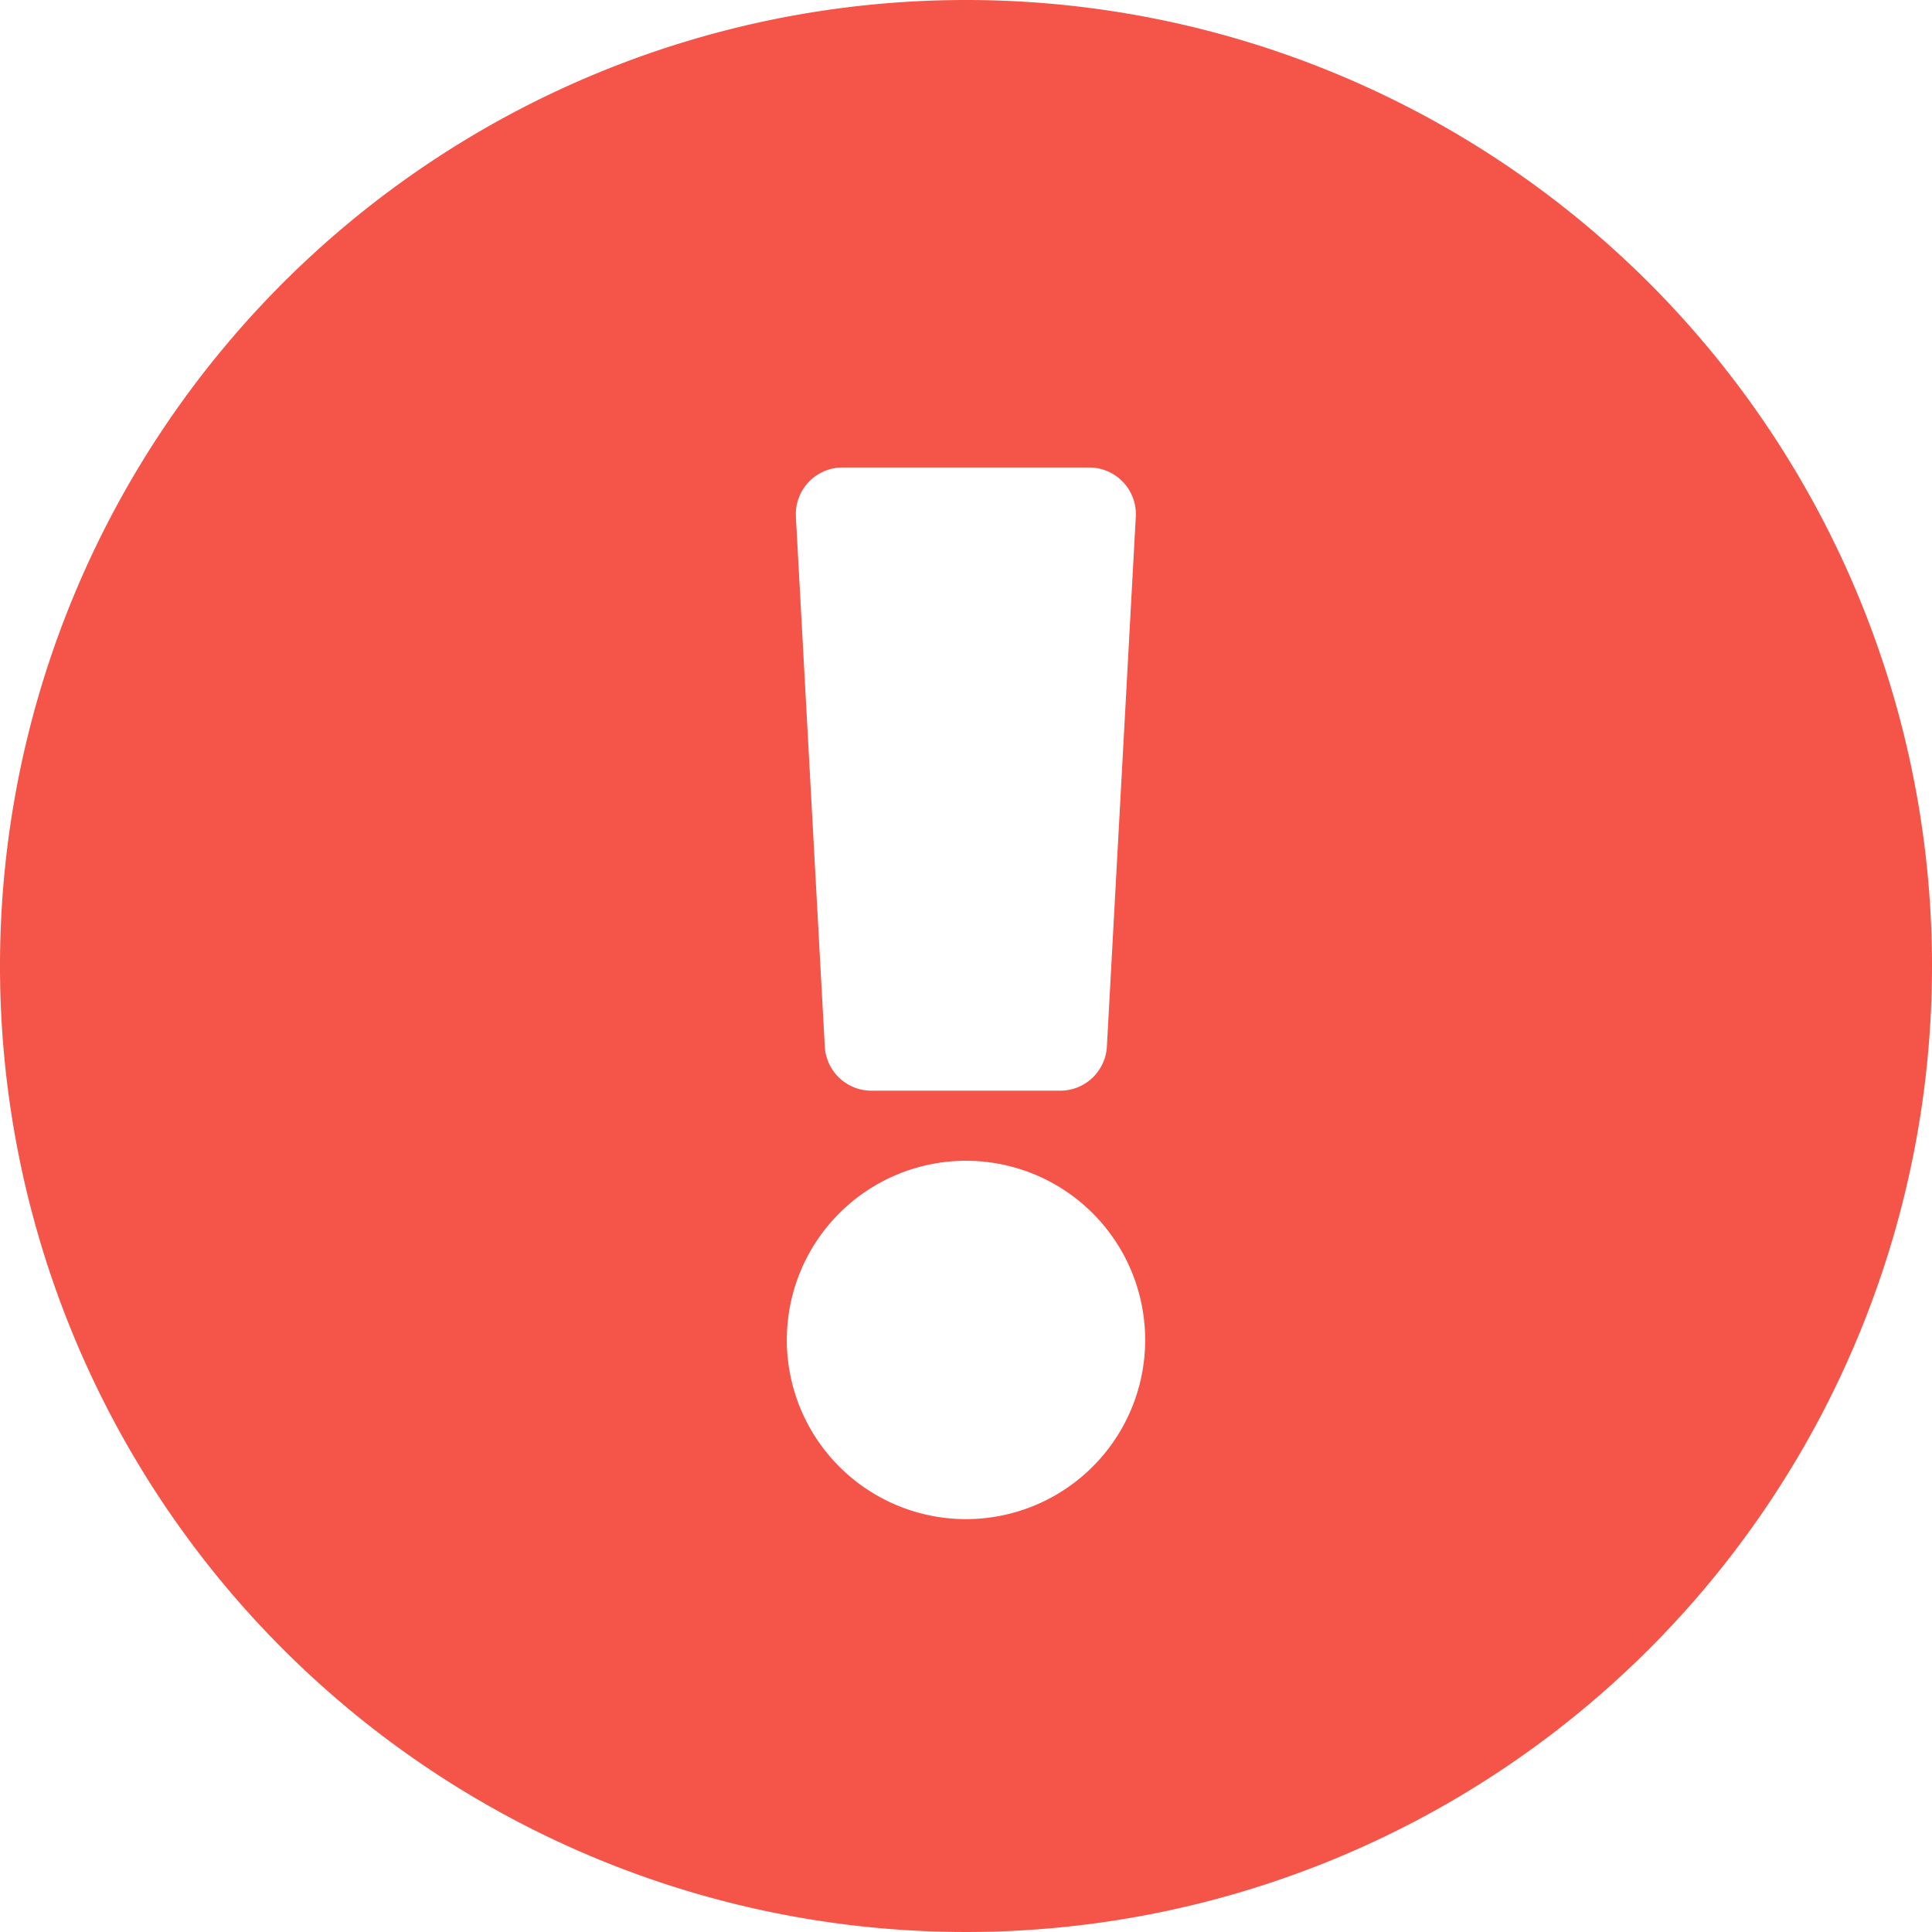 <svg xmlns="http://www.w3.org/2000/svg" width="54" height="54" viewBox="0 0 54 54"><defs><style>.a{fill:#f55448;}</style></defs><path class="a" d="M62,35A27,27,0,1,1,35,8,27,27,0,0,1,62,35ZM35,40.444a5.008,5.008,0,1,0,5.008,5.008A5.008,5.008,0,0,0,35,40.444Zm-4.755-18,.808,14.806a1.306,1.306,0,0,0,1.3,1.235h5.285a1.306,1.306,0,0,0,1.3-1.235l.808-14.806a1.306,1.306,0,0,0-1.3-1.378h-6.9a1.306,1.306,0,0,0-1.3,1.378Z" transform="translate(-8 -8)"/></svg>